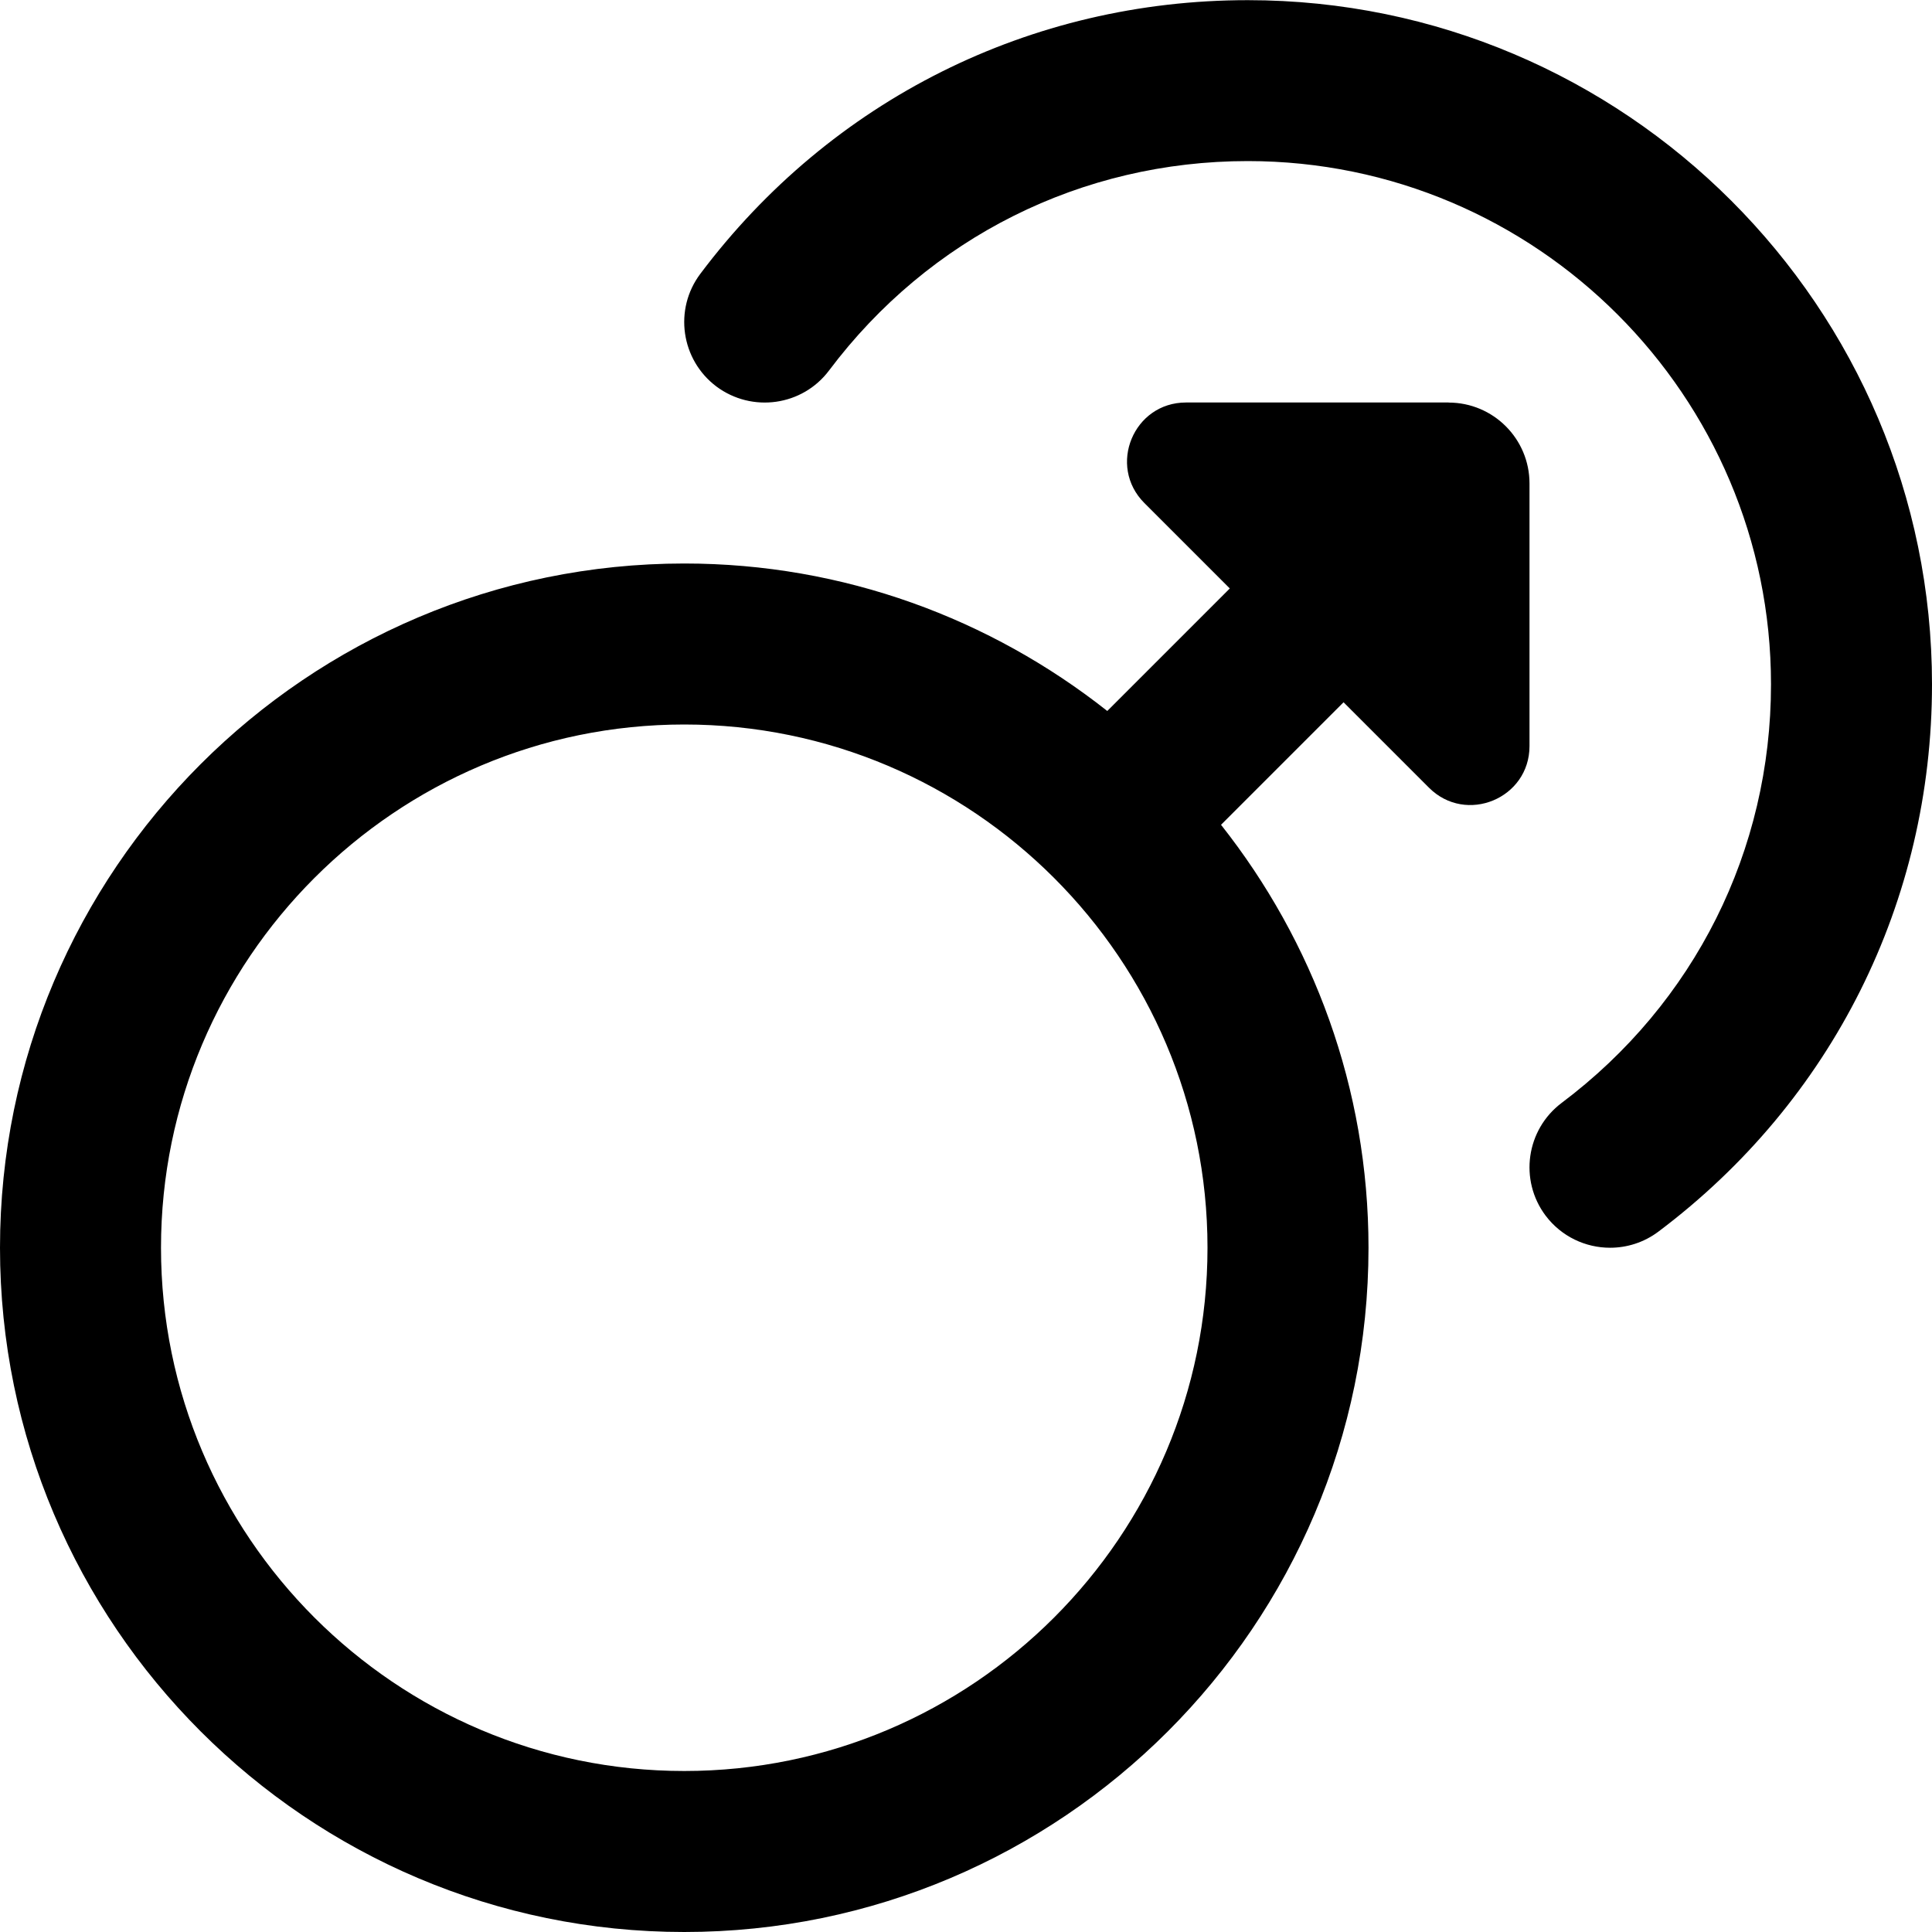 <?xml version="1.0" encoding="UTF-8"?>
<svg xmlns="http://www.w3.org/2000/svg" id="Layer_1" data-name="Layer 1" viewBox="0 0 24 24">
  <path d="m17.995,5h-3.262c-.652,0-.978.788-.517,1.249l1.061,1.061-1.522,1.522c-1.448-1.143-3.271-1.832-5.254-1.832C3.813,7,0,10.813,0,15.5s3.813,8.5,8.5,8.5,8.5-3.813,8.5-8.5c0-1.984-.688-3.806-1.832-5.254l1.522-1.522,1.061,1.061c.461.461,1.249.134,1.249-.517v-3.262c0-.555-.45-1.005-1.005-1.005Zm-9.495,17c-3.584,0-6.5-2.916-6.5-6.5s2.916-6.5,6.5-6.5,6.5,2.916,6.5,6.5-2.916,6.5-6.5,6.5Zm15.5-13.5c0,2.698-1.239,5.177-3.399,6.8-.18.135-.391.2-.6.2-.304,0-.604-.138-.801-.399-.331-.441-.242-1.068.199-1.4,1.652-1.241,2.601-3.137,2.601-5.2,0-3.584-2.916-6.5-6.5-6.5-2.063,0-3.959.948-5.201,2.601-.331.441-.957.529-1.4.199-.441-.332-.531-.959-.199-1.4,1.623-2.16,4.101-3.399,6.8-3.399,4.687,0,8.5,3.813,8.5,8.5Z"/>
</svg>
